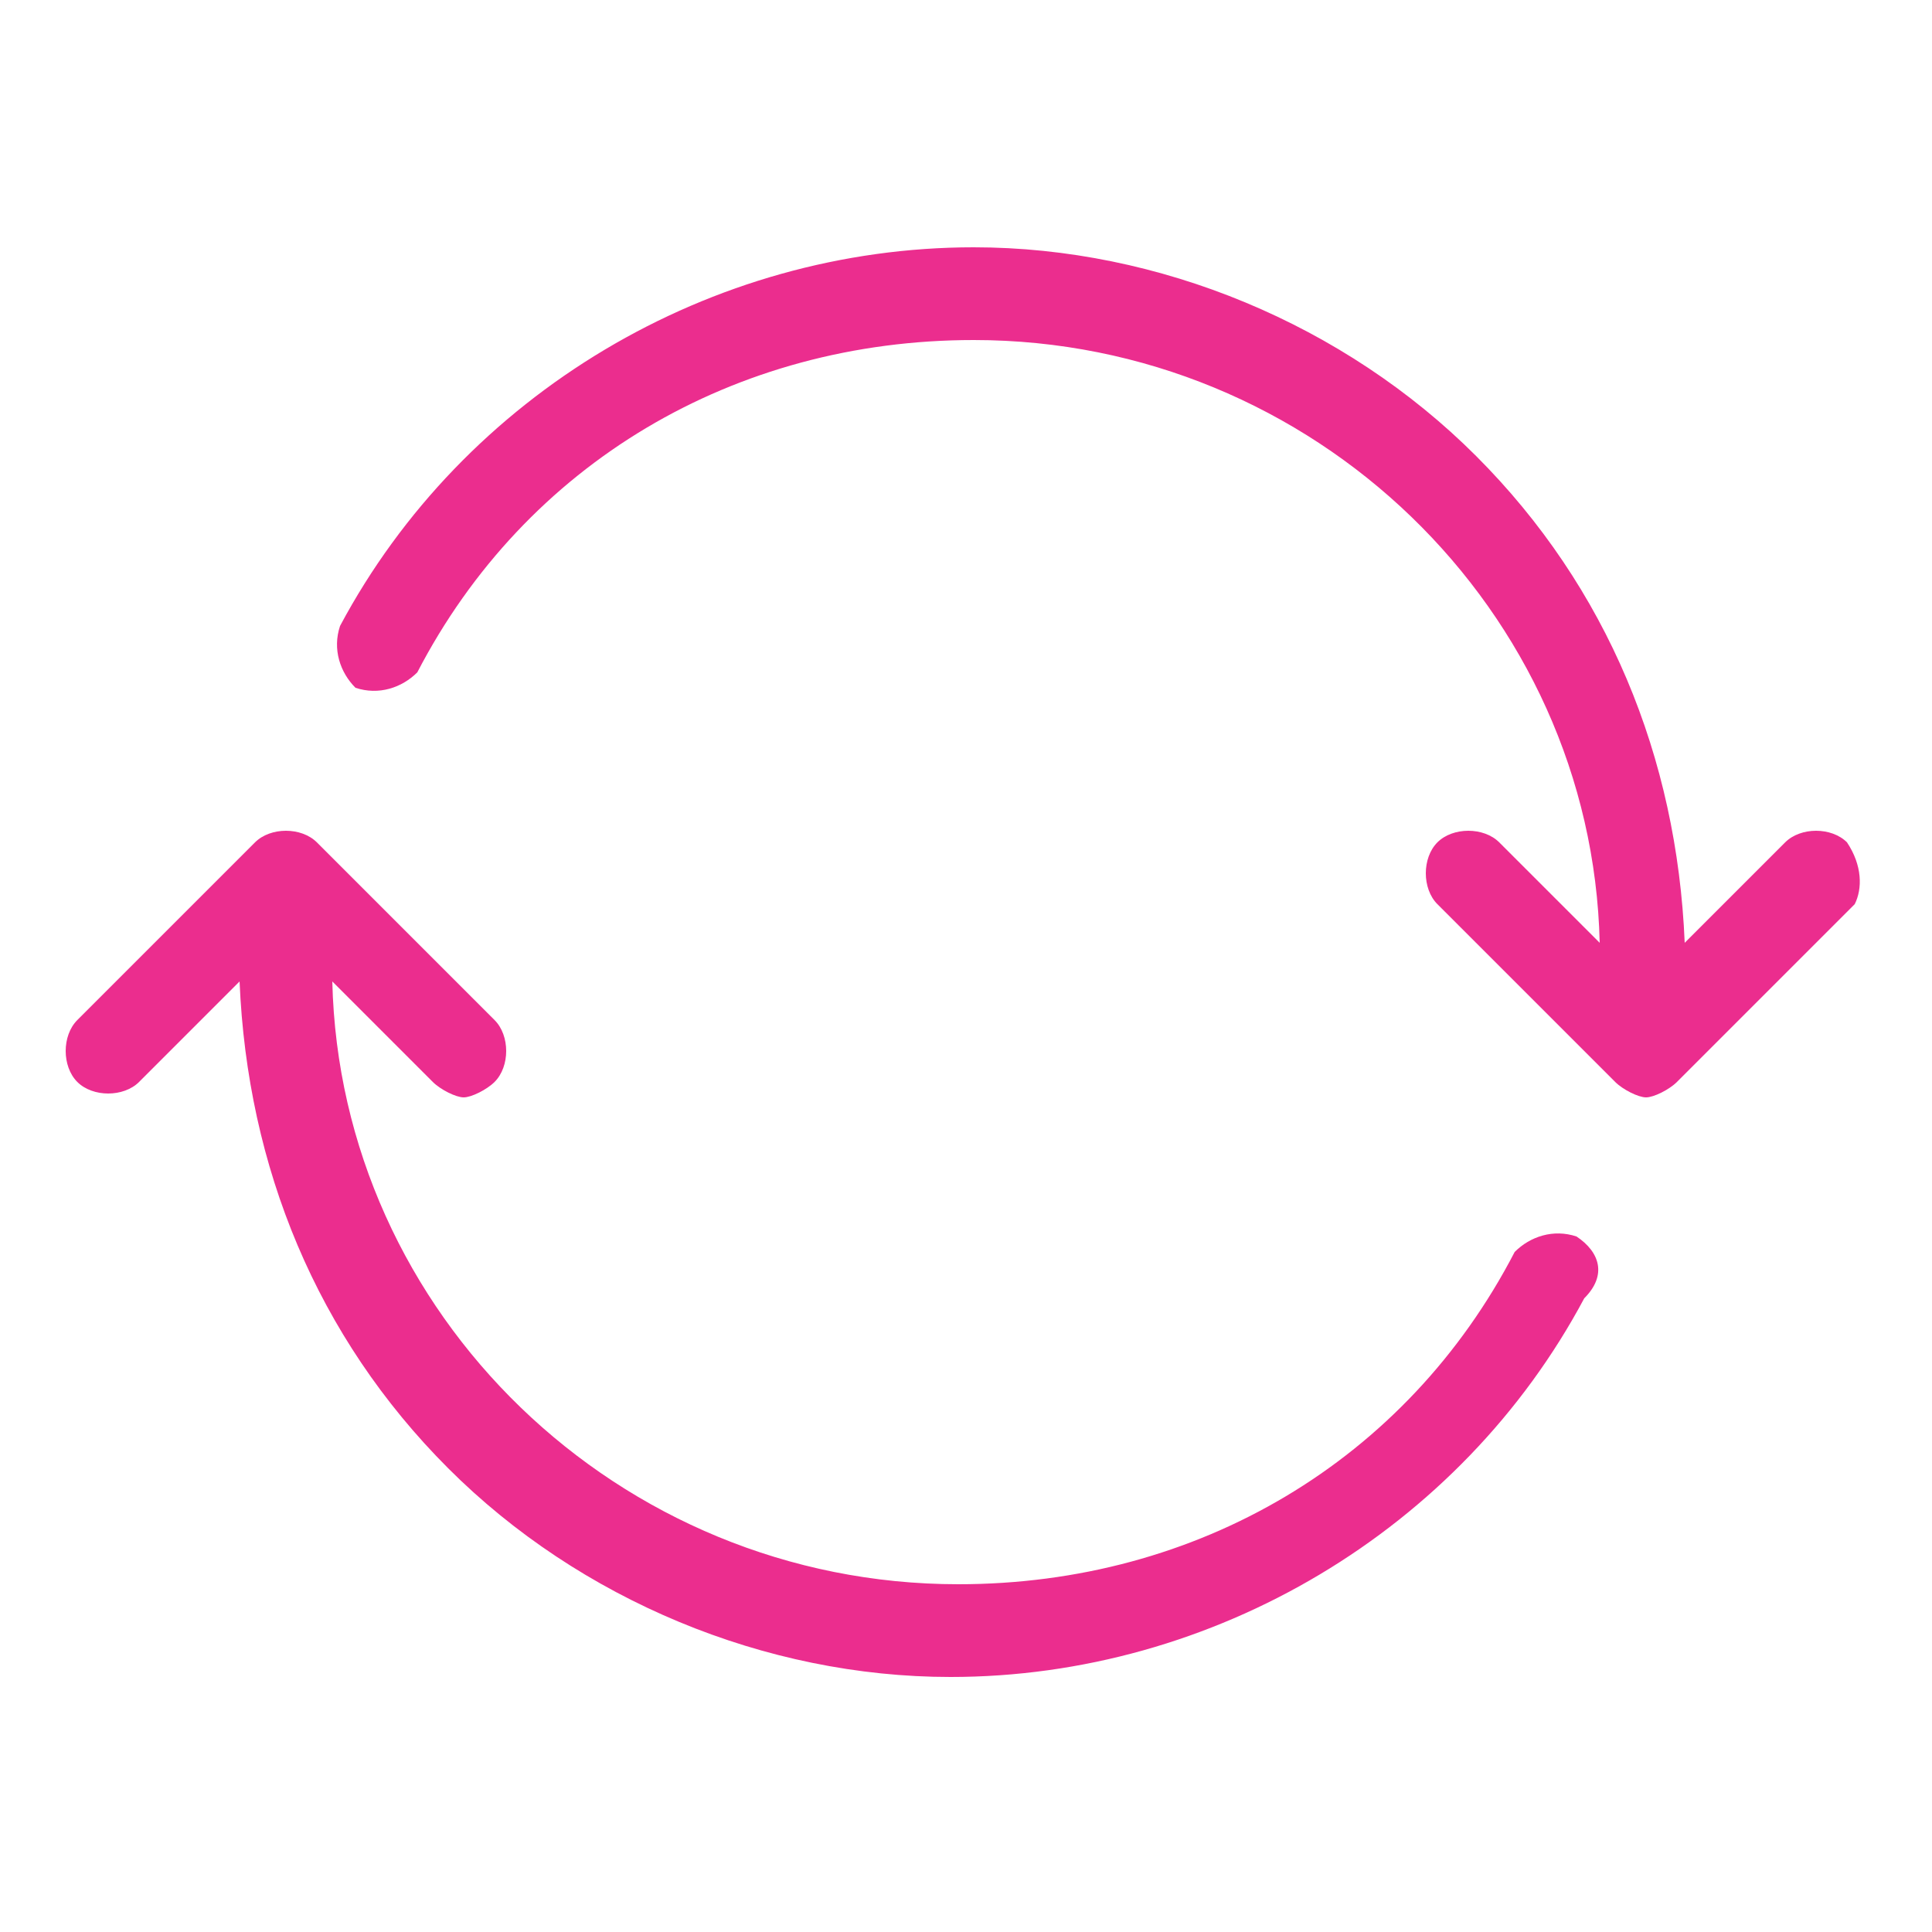 <?xml version="1.0" encoding="utf-8"?>
<!-- Generator: Adobe Illustrator 23.1.1, SVG Export Plug-In . SVG Version: 6.00 Build 0)  -->
<svg version="1.1" id="Layer_1" xmlns="http://www.w3.org/2000/svg" xmlns:xlink="http://www.w3.org/1999/xlink" x="0px" y="0px"
	 width="25px" height="25px" viewBox="0 0 25 25" style="enable-background:new 0 0 25 25;" xml:space="preserve">
<style type="text/css">
	.st0{fill:#EB2D8E;}
</style>
<g transform="translate(80 2080)">
	<path class="st0" d="M-56.1-2069.1c-0.2-0.2-0.6-0.2-0.8,0l-1.3,1.3c-0.1-2.4-1-4.6-2.7-6.3c-1.7-1.7-4.1-2.7-6.5-2.7
		c-3.4,0-6.6,1.9-8.2,4.9c-0.1,0.3,0,0.6,0.2,0.8c0.3,0.1,0.6,0,0.8-0.2c1.4-2.7,4.1-4.3,7.2-4.3c4.4,0,8,3.5,8.1,7.8l-1.3-1.3
		c-0.2-0.2-0.6-0.2-0.8,0c-0.2,0.2-0.2,0.6,0,0.8l2.3,2.3c0.1,0.1,0.3,0.2,0.4,0.2c0.1,0,0.3-0.1,0.4-0.2l2.3-2.3
		C-55.9-2068.5-55.9-2068.8-56.1-2069.1L-56.1-2069.1z"/>
	<path class="st0" d="M-59.6-2064c-0.3-0.1-0.6,0-0.8,0.2c-1.4,2.7-4.1,4.3-7.2,4.3c-4.4,0-8-3.5-8.1-7.8l1.3,1.3
		c0.1,0.1,0.3,0.2,0.4,0.2c0.1,0,0.3-0.1,0.4-0.2c0.2-0.2,0.2-0.6,0-0.8l-2.3-2.3c-0.2-0.2-0.6-0.2-0.8,0l-2.3,2.3
		c-0.2,0.2-0.2,0.6,0,0.8c0.2,0.2,0.6,0.2,0.8,0l1.3-1.3c0.1,2.4,1,4.6,2.7,6.3c1.7,1.7,4.1,2.7,6.5,2.7c3.4,0,6.6-1.9,8.2-4.9
		C-59.2-2063.5-59.3-2063.8-59.6-2064L-59.6-2064z"/>
</g>
</svg>
